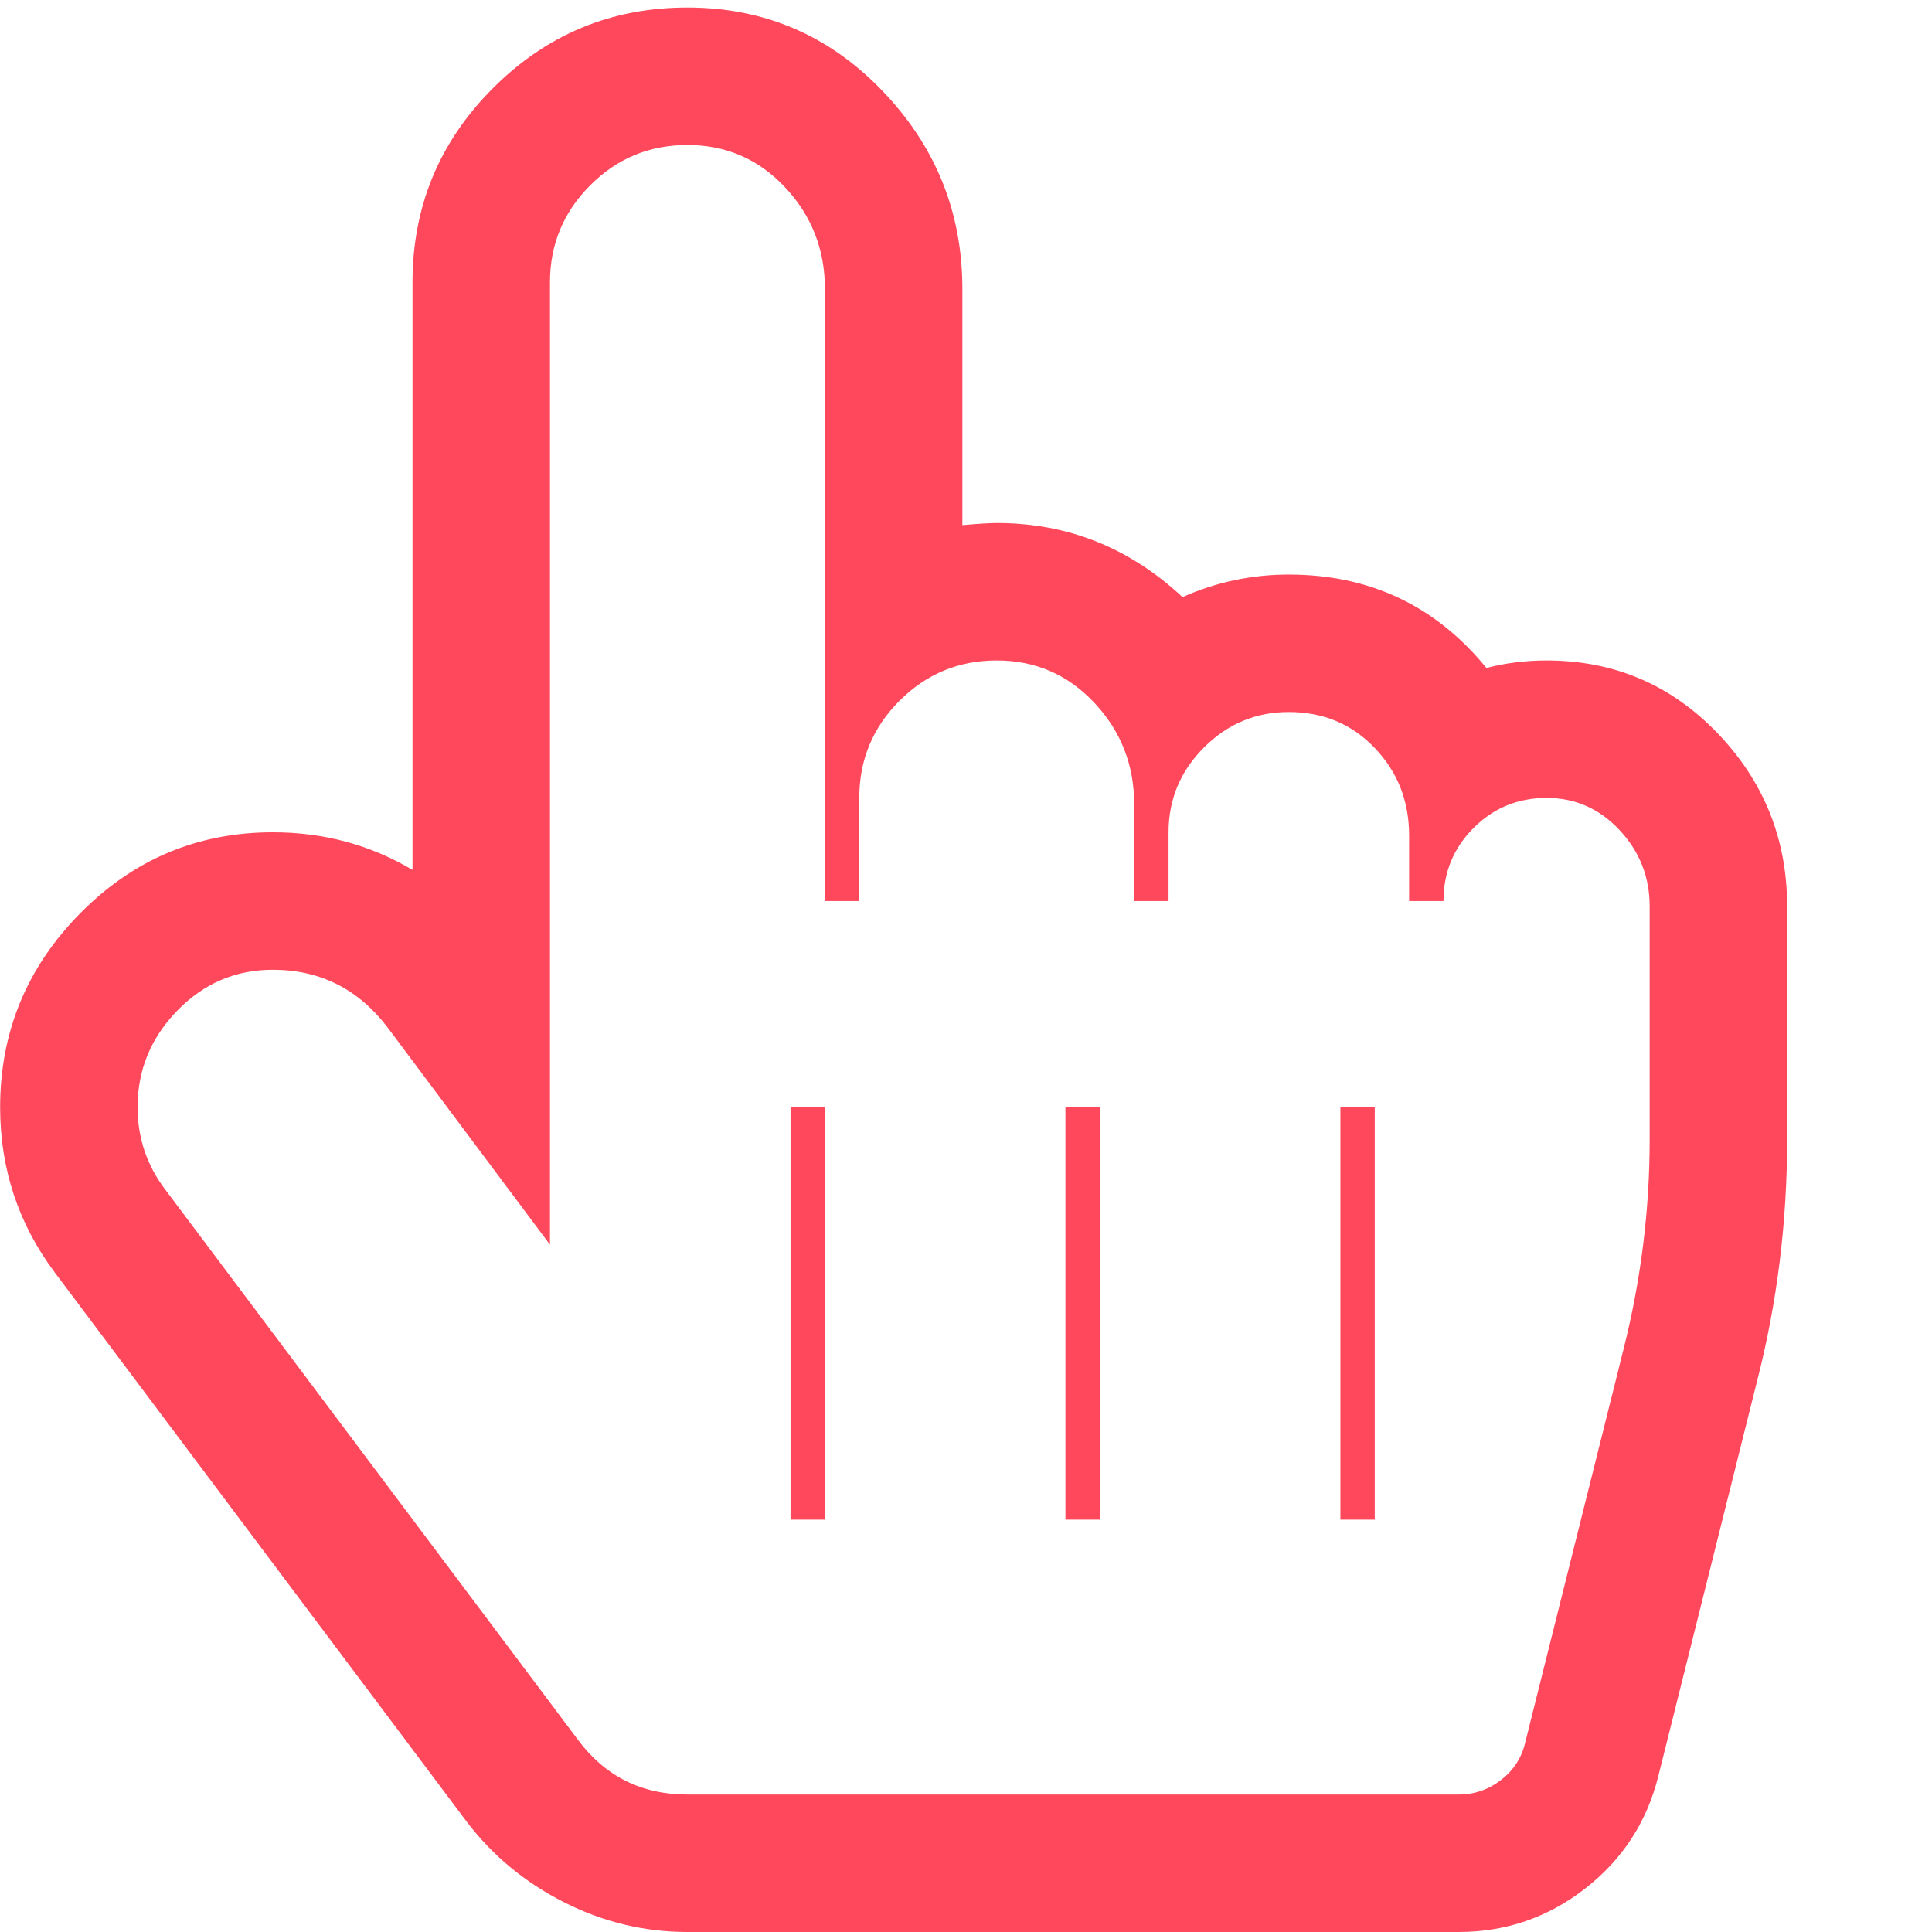 <svg width="74" height="74" viewBox="0 0 74 74" fill="none" xmlns="http://www.w3.org/2000/svg">
<g clip-path="url(#clip0_13_996)">
<path d="M26.33 5.553C24.877 5.553 23.636 6.067 22.608 7.096C21.579 8.124 21.065 9.365 21.065 10.818V31.879L21.065 47.674L14.854 39.365C13.73 37.884 12.263 37.144 10.453 37.144C9.027 37.144 7.806 37.665 6.792 38.707C5.777 39.749 5.27 40.983 5.27 42.409C5.27 43.588 5.626 44.644 6.339 45.576L22.135 66.637C23.177 68.036 24.575 68.735 26.33 68.735H55.865C56.468 68.735 57.009 68.55 57.489 68.18C57.969 67.809 58.278 67.336 58.415 66.76L62.199 51.623C62.857 48.99 63.186 46.331 63.186 43.643V34.717C63.186 33.593 62.803 32.619 62.035 31.797C61.267 30.974 60.334 30.562 59.237 30.562C58.141 30.562 57.208 30.946 56.44 31.714C55.673 32.482 55.289 33.414 55.289 34.511H53.972V32.002C53.972 30.686 53.534 29.569 52.656 28.65C51.779 27.731 50.682 27.272 49.365 27.272C48.104 27.272 47.021 27.724 46.116 28.629C45.211 29.534 44.758 30.617 44.758 31.879V34.511H43.442V30.809C43.442 29.301 42.935 28.005 41.92 26.922C40.906 25.839 39.658 25.297 38.177 25.297C36.724 25.297 35.483 25.812 34.454 26.84C33.426 27.868 32.912 29.109 32.912 30.562V34.511H31.596V11.065C31.596 9.557 31.088 8.261 30.074 7.178C29.059 6.095 27.811 5.553 26.33 5.553ZM26.33 0.288C29.265 0.288 31.753 1.351 33.796 3.476C35.839 5.601 36.861 8.131 36.861 11.065V20.114C37.464 20.06 37.903 20.032 38.177 20.032C40.892 20.032 43.264 20.978 45.293 22.87C46.582 22.295 47.939 22.007 49.365 22.007C52.464 22.007 54.987 23.2 56.934 25.585C57.674 25.393 58.442 25.297 59.237 25.297C61.815 25.297 63.995 26.223 65.778 28.074C67.56 29.925 68.451 32.139 68.451 34.717V43.643C68.451 46.824 68.068 49.909 67.3 52.898L63.516 68.036C63.077 69.791 62.144 71.224 60.718 72.334C59.292 73.445 57.674 74 55.865 74H26.33C24.685 74 23.115 73.623 21.62 72.869C20.126 72.115 18.885 71.093 17.898 69.804L2.102 48.744C0.704 46.879 0.005 44.767 0.005 42.409C0.005 39.53 1.026 37.055 3.069 34.984C5.112 32.914 7.573 31.879 10.453 31.879C12.4 31.879 14.182 32.359 15.8 33.319L15.8 10.818C15.8 7.911 16.828 5.43 18.885 3.373C20.942 1.316 23.424 0.288 26.33 0.288ZM31.596 58.205V42.409H30.279V58.205H31.596ZM42.126 58.205V42.409H40.809V58.205H42.126ZM52.656 58.205V42.409H51.34V58.205H52.656Z" fill="#FF485B"/>
</g>
<defs>
<clipPath id="clip0_13_996">
<rect width="74" height="73.712" fill="white" transform="matrix(1 0 0 -1 0 74)"/>
</clipPath>
</defs>
</svg>
